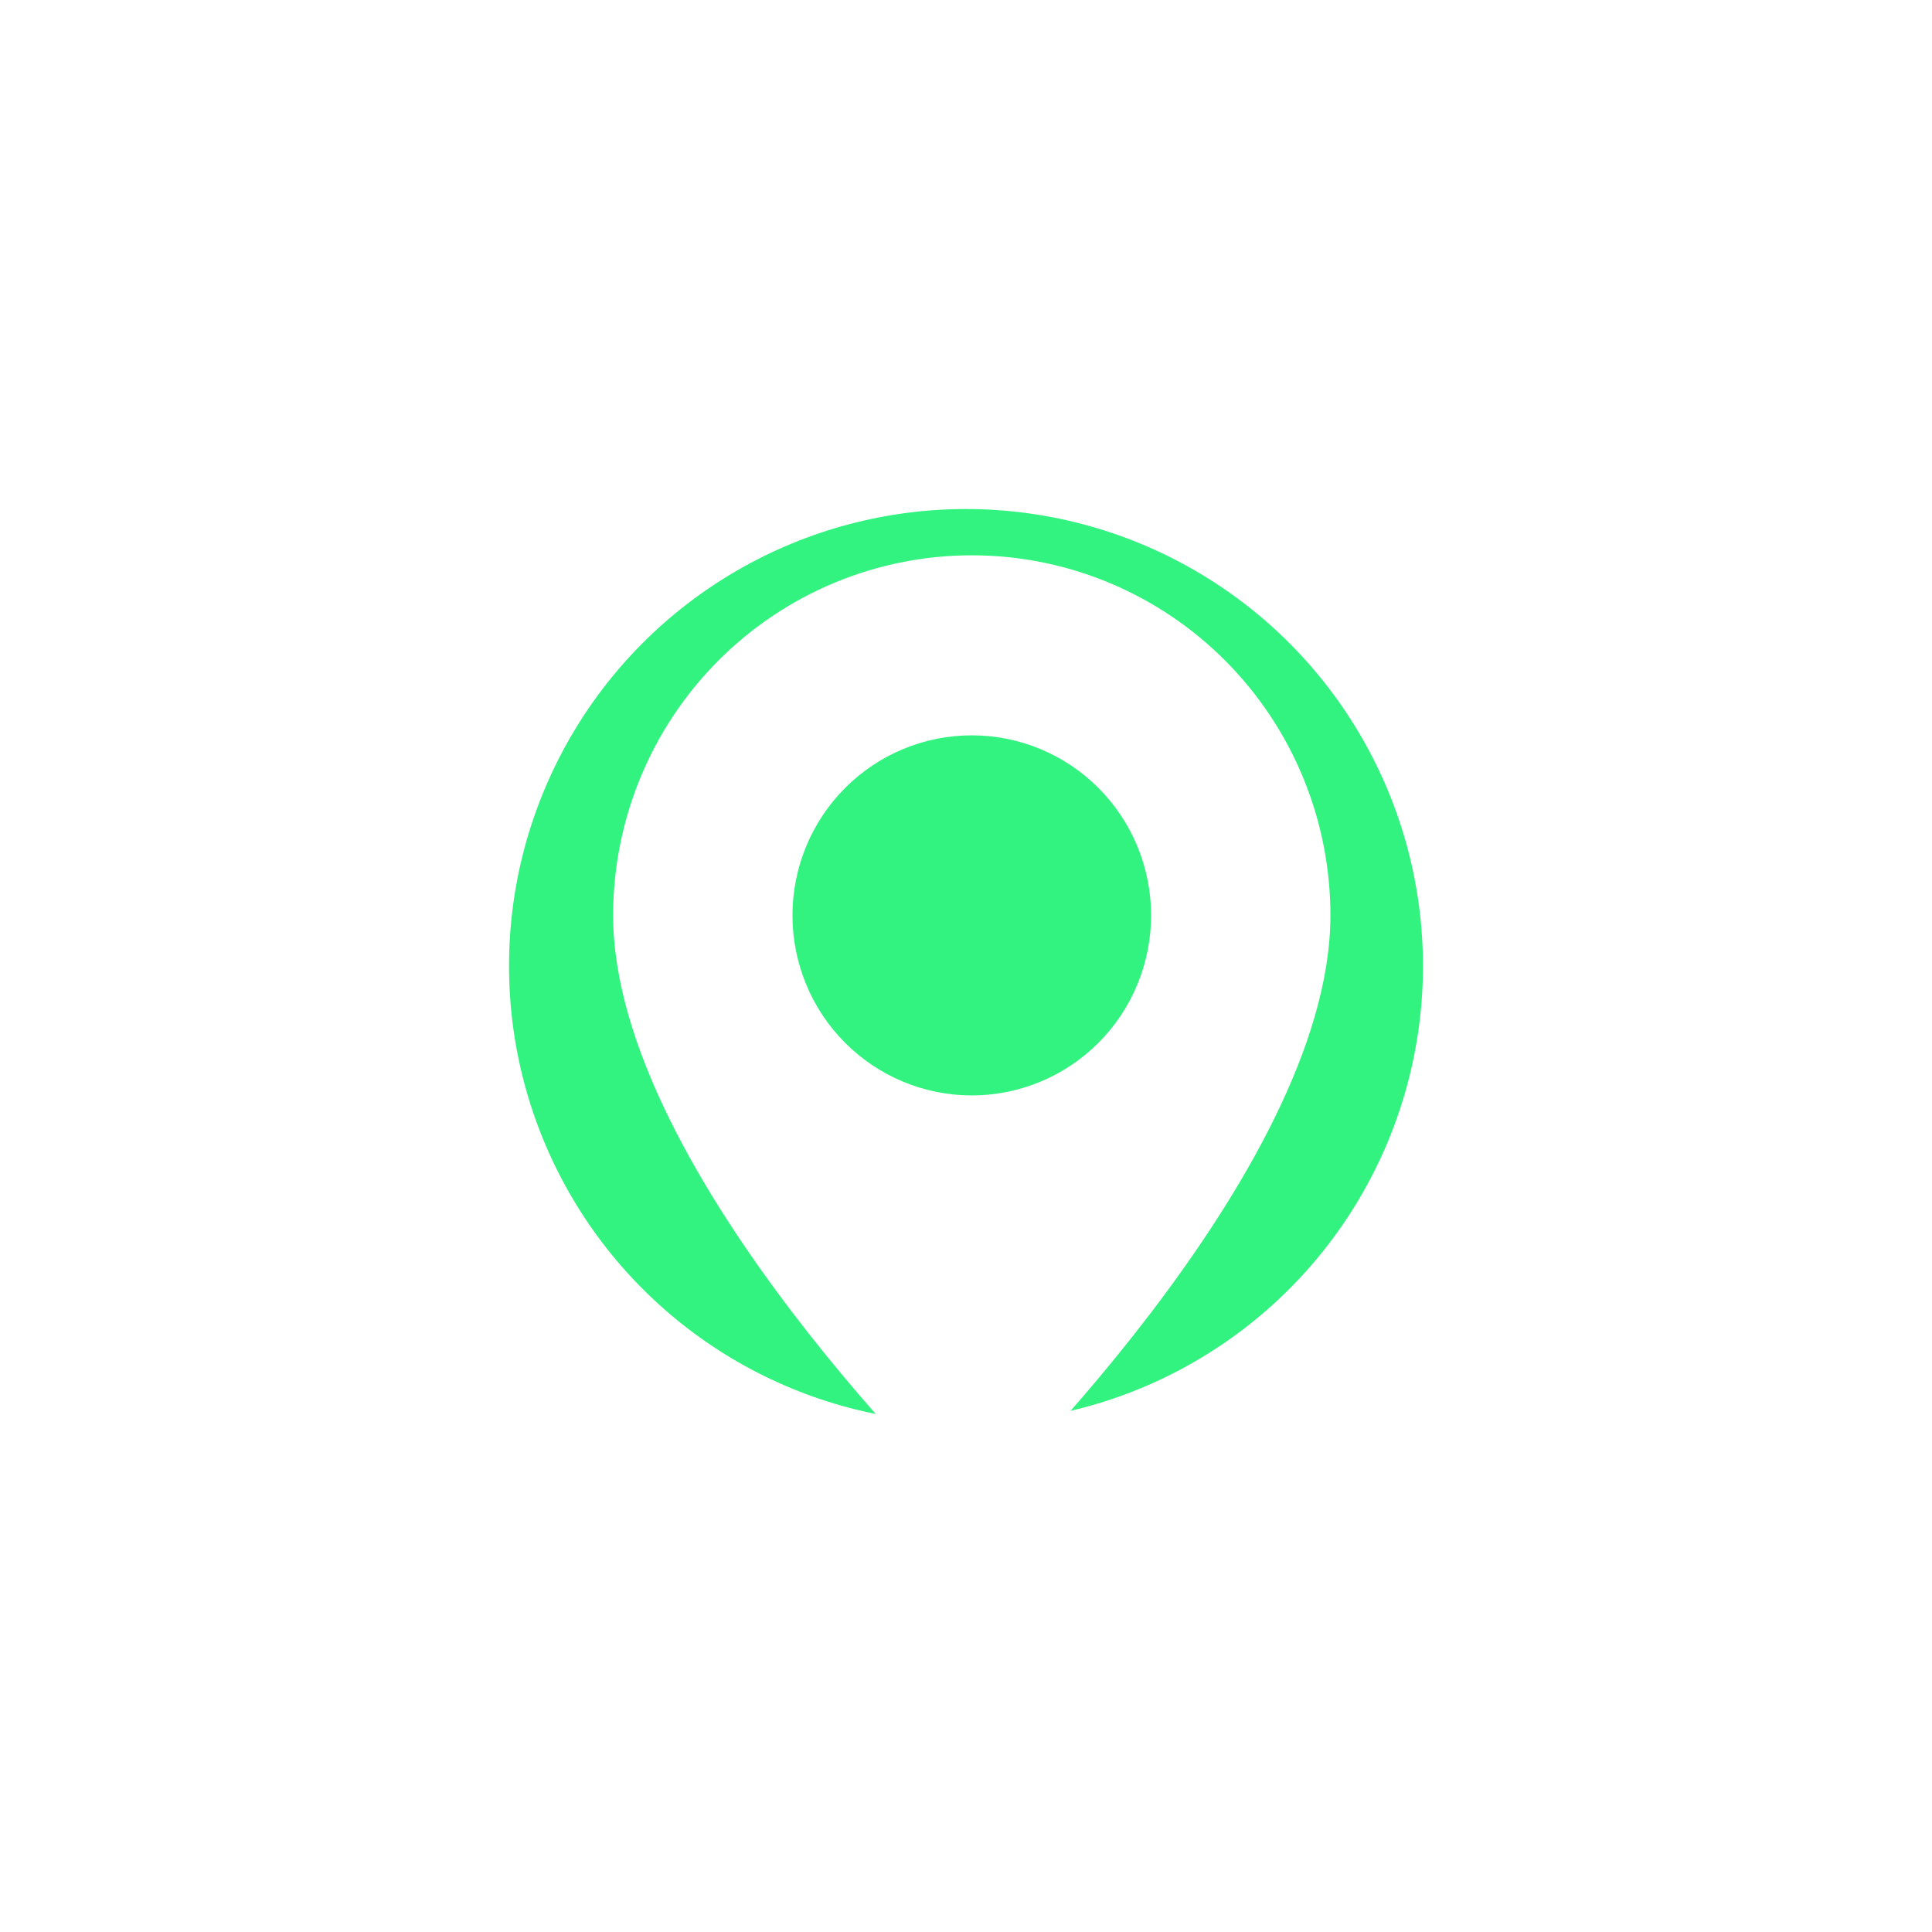 <?xml version="1.0" encoding="UTF-8"?> <svg xmlns="http://www.w3.org/2000/svg" width="167" height="167" viewBox="0 0 167 167" fill="none"><g filter="url(#filter0_f_2016_732)"><circle cx="83.5" cy="83.5" r="39.5" fill="#32F37F"></circle></g><path d="M84 131C84 131 115 101.504 115 79.125C115 70.87 111.734 62.953 105.92 57.116C100.107 51.279 92.222 48 84 48C75.778 48 67.893 51.279 62.08 57.116C56.266 62.953 53 70.87 53 79.125C53 101.504 84 131 84 131ZM84 94.688C79.889 94.688 75.947 93.048 73.04 90.129C70.133 87.211 68.5 83.252 68.5 79.125C68.5 74.998 70.133 71.039 73.04 68.121C75.947 65.202 79.889 63.562 84 63.562C88.111 63.562 92.053 65.202 94.96 68.121C97.867 71.039 99.5 74.998 99.5 79.125C99.5 83.252 97.867 87.211 94.96 90.129C92.053 93.048 88.111 94.688 84 94.688Z" fill="white"></path><defs><filter id="filter0_f_2016_732" x="0" y="0" width="167" height="167" filterUnits="userSpaceOnUse" color-interpolation-filters="sRGB"><feFlood flood-opacity="0" result="BackgroundImageFix"></feFlood><feBlend mode="normal" in="SourceGraphic" in2="BackgroundImageFix" result="shape"></feBlend><feGaussianBlur stdDeviation="22" result="effect1_foregroundBlur_2016_732"></feGaussianBlur></filter></defs></svg> 